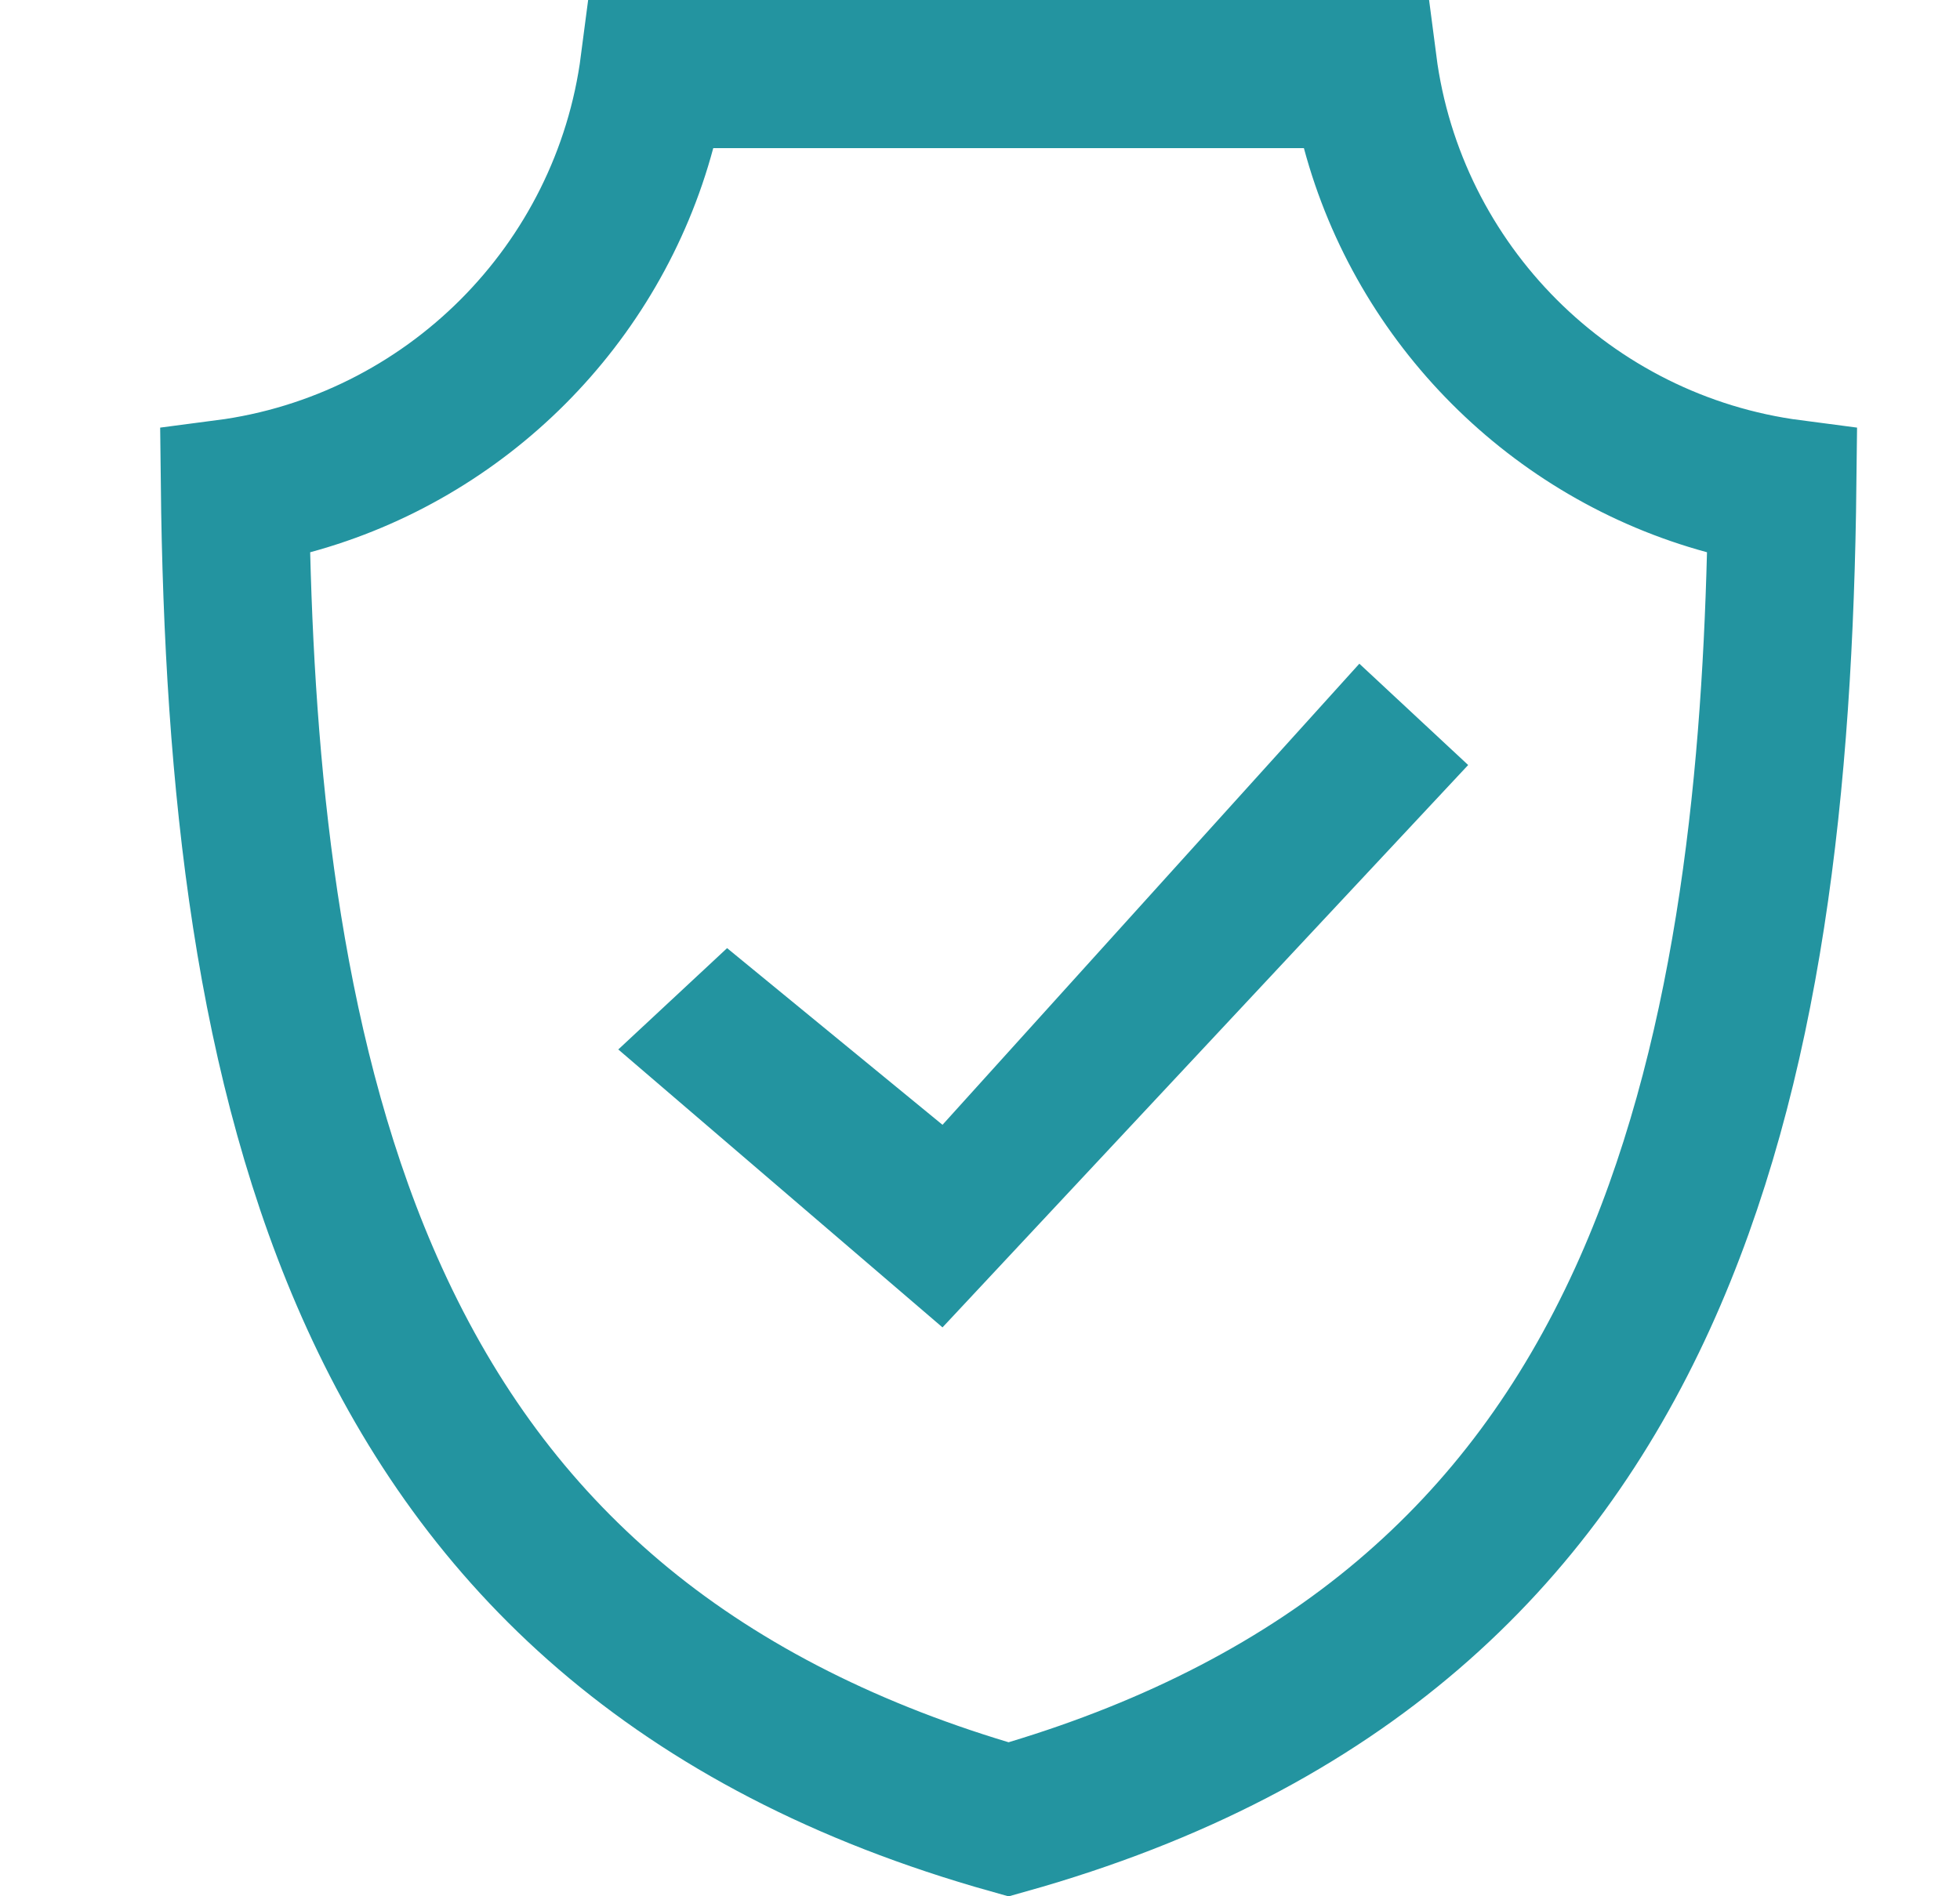 <svg width="31" height="30" viewBox="0 0 31 30" fill="none" xmlns="http://www.w3.org/2000/svg">
<path d="M21.589 2.085L21.39 1.344H20.623H11.281H10.514L10.315 2.085C9.575 4.843 7.399 7.024 4.644 7.772L3.886 7.977L3.906 8.763C4.001 12.457 4.423 16.835 6.081 20.47C6.997 22.479 8.21 24.119 9.789 25.456C11.386 26.808 13.368 27.83 15.664 28.521L15.952 28.608L16.24 28.521C18.537 27.83 20.518 26.808 22.115 25.456L22.115 25.456C23.695 24.119 24.907 22.479 25.824 20.47C27.481 16.835 27.903 12.457 27.998 8.763L28.019 7.977L27.261 7.772C24.505 7.024 22.329 4.843 21.589 2.085ZM10.181 1H21.724C22.171 4.455 24.907 7.192 28.362 7.642C28.309 12.404 27.824 16.911 26.136 20.612C24.396 24.429 21.351 27.448 15.952 28.963C10.553 27.448 7.508 24.429 5.768 20.612C4.08 16.911 3.596 12.404 3.543 7.642C6.997 7.192 9.733 4.455 10.181 1Z" fill="black" stroke="#2394A0" stroke-width="2"/>
<path fill-rule="evenodd" clip-rule="evenodd" d="M14.907 21L9.779 16.603L11.5 15L14.907 17.795L21.5 10.5L23.221 12.103L14.907 21Z" fill="#2394A0"/>
</svg>

